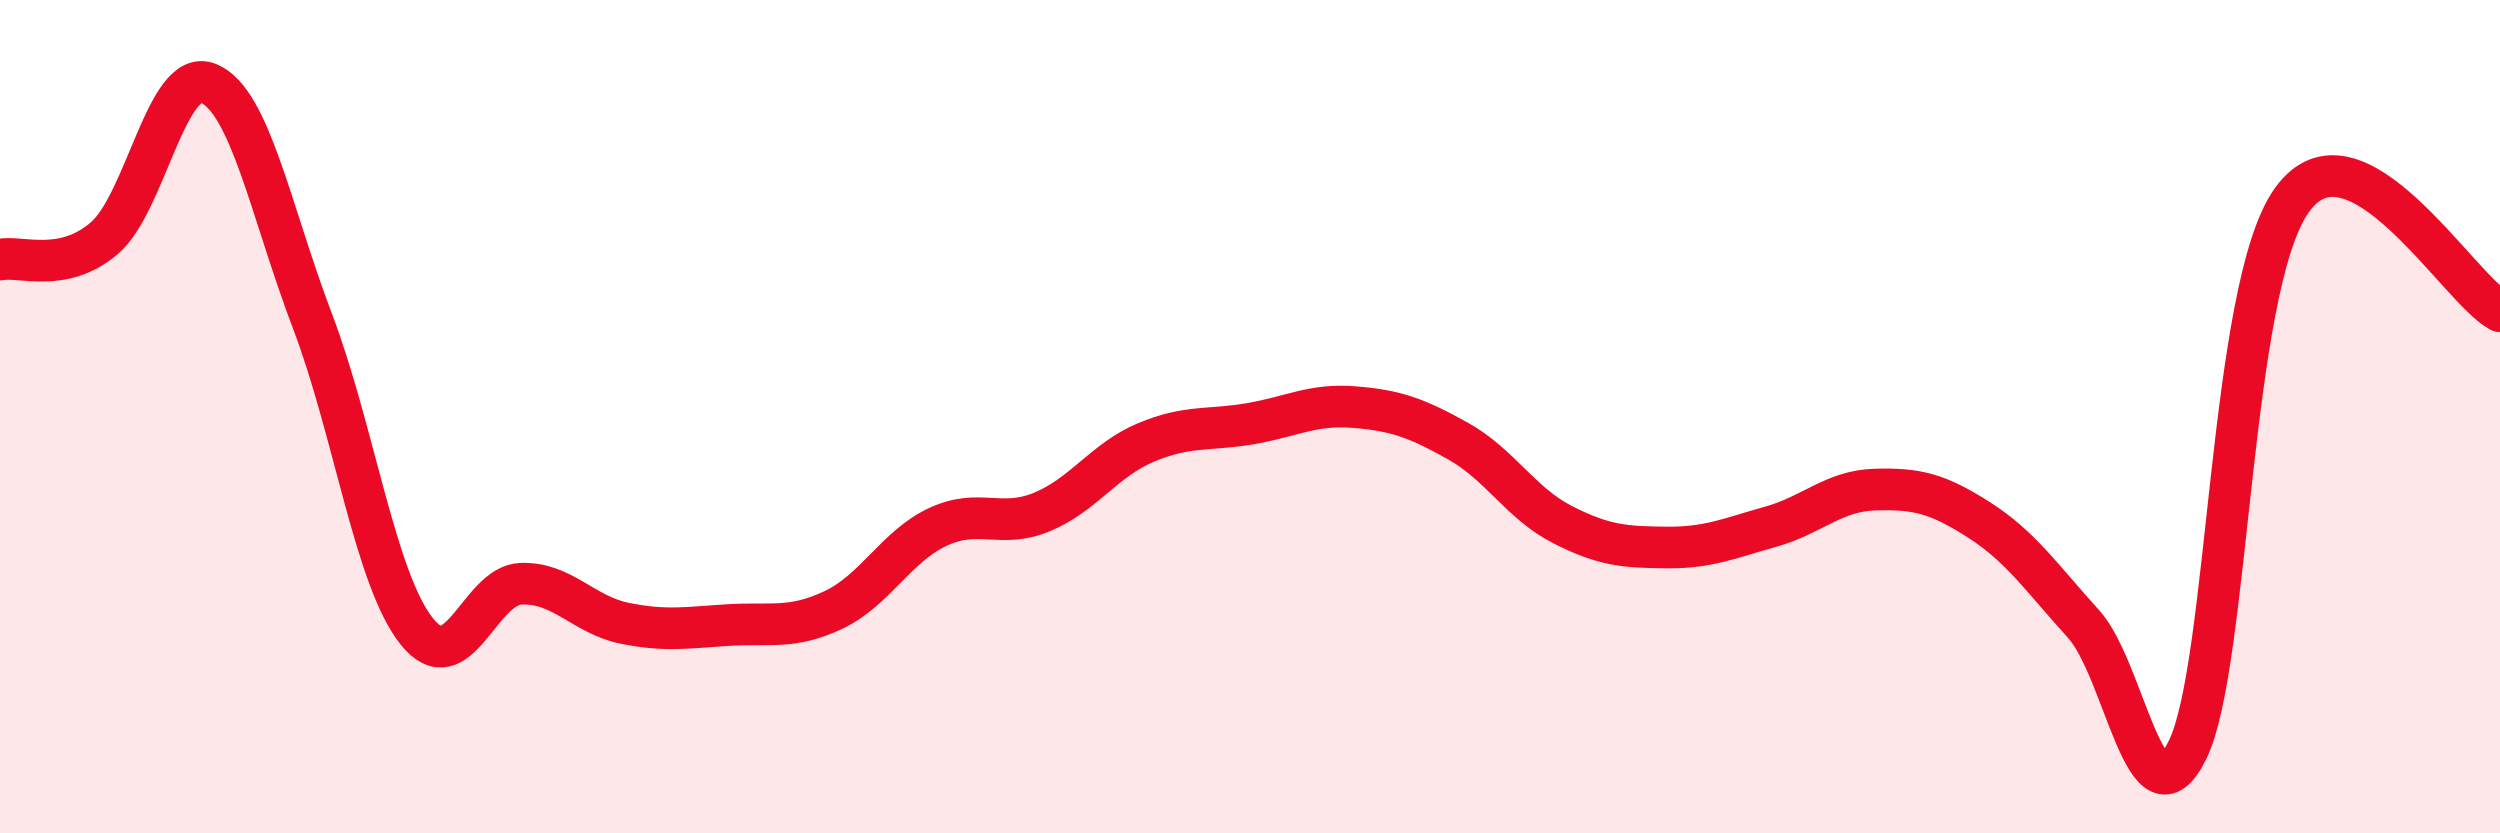 
    <svg width="60" height="20" viewBox="0 0 60 20" xmlns="http://www.w3.org/2000/svg">
      <path
        d="M 0,6.23 C 0.5,6.13 1.5,6.57 2.5,5.72 C 3.5,4.87 4,1.6 5,2 C 6,2.4 6.5,5.08 7.5,7.71 C 8.5,10.34 9,13.89 10,15.15 C 11,16.41 11.5,14.05 12.5,14.01 C 13.5,13.97 14,14.76 15,14.96 C 16,15.16 16.5,15.06 17.5,15 C 18.5,14.94 19,15.11 20,14.64 C 21,14.17 21.5,13.12 22.5,12.65 C 23.5,12.18 24,12.7 25,12.29 C 26,11.88 26.5,11.04 27.5,10.62 C 28.5,10.2 29,10.34 30,10.17 C 31,10 31.5,9.69 32.5,9.77 C 33.5,9.85 34,10.03 35,10.59 C 36,11.15 36.5,12.08 37.5,12.59 C 38.5,13.1 39,13.13 40,13.14 C 41,13.15 41.5,12.92 42.5,12.64 C 43.5,12.36 44,11.78 45,11.75 C 46,11.72 46.5,11.84 47.5,12.48 C 48.5,13.12 49,13.87 50,14.97 C 51,16.07 51.5,20.03 52.5,18 C 53.5,15.97 53.5,6.92 55,4.81 C 56.5,2.7 59,6.94 60,7.47L60 20L0 20Z"
        fill="#EB0A25"
        opacity="0.1"
        stroke-linecap="round"
        stroke-linejoin="round"
      />
      <path
        d="M 0,6.23 C 0.5,6.13 1.5,6.57 2.5,5.72 C 3.5,4.87 4,1.6 5,2 C 6,2.4 6.5,5.08 7.5,7.71 C 8.5,10.34 9,13.89 10,15.15 C 11,16.41 11.5,14.05 12.5,14.01 C 13.5,13.97 14,14.76 15,14.96 C 16,15.16 16.5,15.06 17.5,15 C 18.5,14.94 19,15.11 20,14.64 C 21,14.17 21.5,13.12 22.5,12.65 C 23.5,12.18 24,12.7 25,12.29 C 26,11.88 26.5,11.04 27.5,10.62 C 28.5,10.2 29,10.34 30,10.17 C 31,10 31.5,9.69 32.5,9.77 C 33.5,9.85 34,10.03 35,10.59 C 36,11.15 36.5,12.08 37.5,12.59 C 38.5,13.1 39,13.13 40,13.14 C 41,13.15 41.5,12.92 42.5,12.64 C 43.5,12.36 44,11.78 45,11.75 C 46,11.72 46.5,11.84 47.5,12.48 C 48.5,13.12 49,13.87 50,14.97 C 51,16.07 51.5,20.03 52.5,18 C 53.5,15.97 53.5,6.92 55,4.81 C 56.5,2.7 59,6.94 60,7.47"
        stroke="#EB0A25"
        stroke-width="1"
        fill="none"
        stroke-linecap="round"
        stroke-linejoin="round"
      />
    </svg>
  